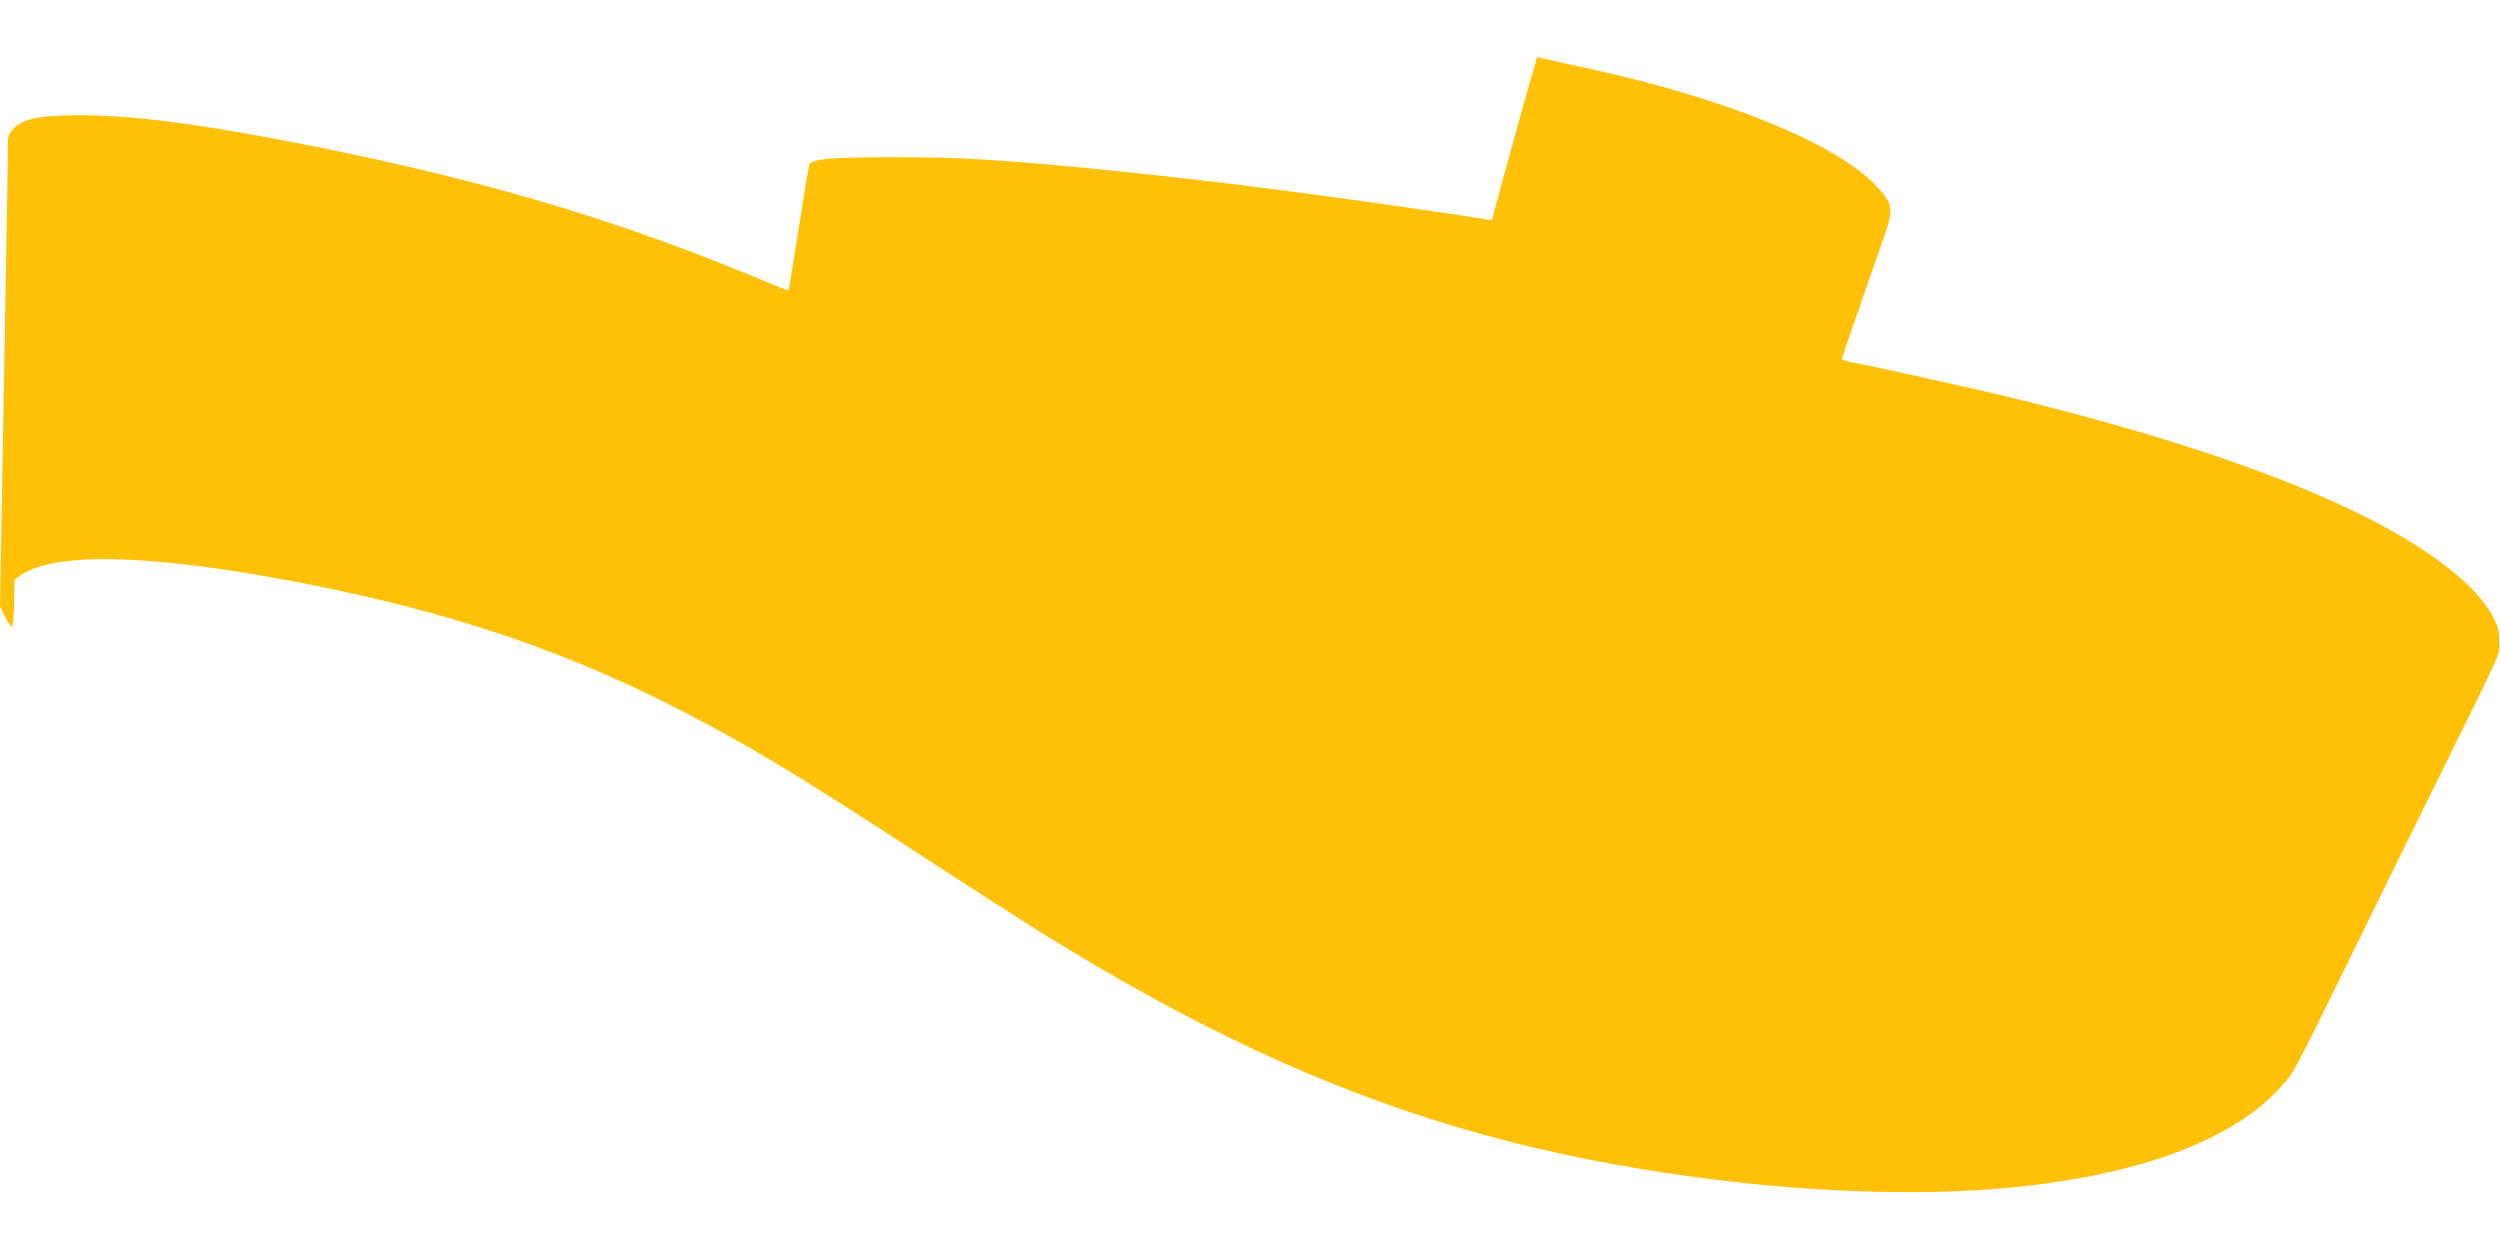 <?xml version="1.0" standalone="no"?>
<!DOCTYPE svg PUBLIC "-//W3C//DTD SVG 20010904//EN"
 "http://www.w3.org/TR/2001/REC-SVG-20010904/DTD/svg10.dtd">
<svg version="1.0" xmlns="http://www.w3.org/2000/svg"
 width="1280pt" height="640pt" viewBox="0 0 1280 640"
 preserveAspectRatio="xMidYMid meet">
<g transform="translate(0,640) scale(0.1,-0.1)"
fill="#ffc107" stroke="none">
<path d="M7851 6041 c-19 -61 -49 -170 -167 -598 -24 -88 -44 -164 -44 -167 0
-4 -10 -4 -22 -1 -22 5 -301 47 -528 79 -272 38 -345 48 -485 66 -82 11 -186
24 -230 30 -164 21 -597 69 -805 89 -474 45 -657 56 -995 56 -314 0 -414 -8
-431 -36 -3 -5 -27 -152 -54 -325 -27 -174 -51 -318 -53 -320 -2 -2 -30 8 -63
22 -32 14 -147 61 -254 104 -653 261 -1295 447 -2109 610 -559 112 -922 160
-1203 160 -200 0 -287 -17 -335 -65 -32 -32 -33 -36 -33 -117 0 -77 -4 -308
-30 -1768 l-10 -565 26 -52 c14 -29 30 -53 34 -53 5 0 11 55 12 122 l3 122 34
23 c169 114 633 106 1331 -22 863 -159 1506 -378 2190 -748 287 -154 532 -305
1105 -679 198 -129 450 -291 560 -360 1088 -682 1997 -1046 3070 -1227 721
-122 1429 -156 1985 -96 621 68 1076 240 1316 497 76 82 71 71 344 628 125
256 324 659 440 895 386 782 345 691 345 770 0 61 -5 79 -35 135 -20 37 -65
96 -105 136 -354 356 -1183 697 -2420 993 -185 44 -646 146 -732 162 -40 7
-73 16 -73 20 0 3 44 134 99 290 54 156 111 318 125 360 41 120 35 149 -46
236 -205 217 -764 446 -1456 598 -114 25 -224 49 -244 54 l-38 9 -19 -67z"/>
</g>
</svg>
